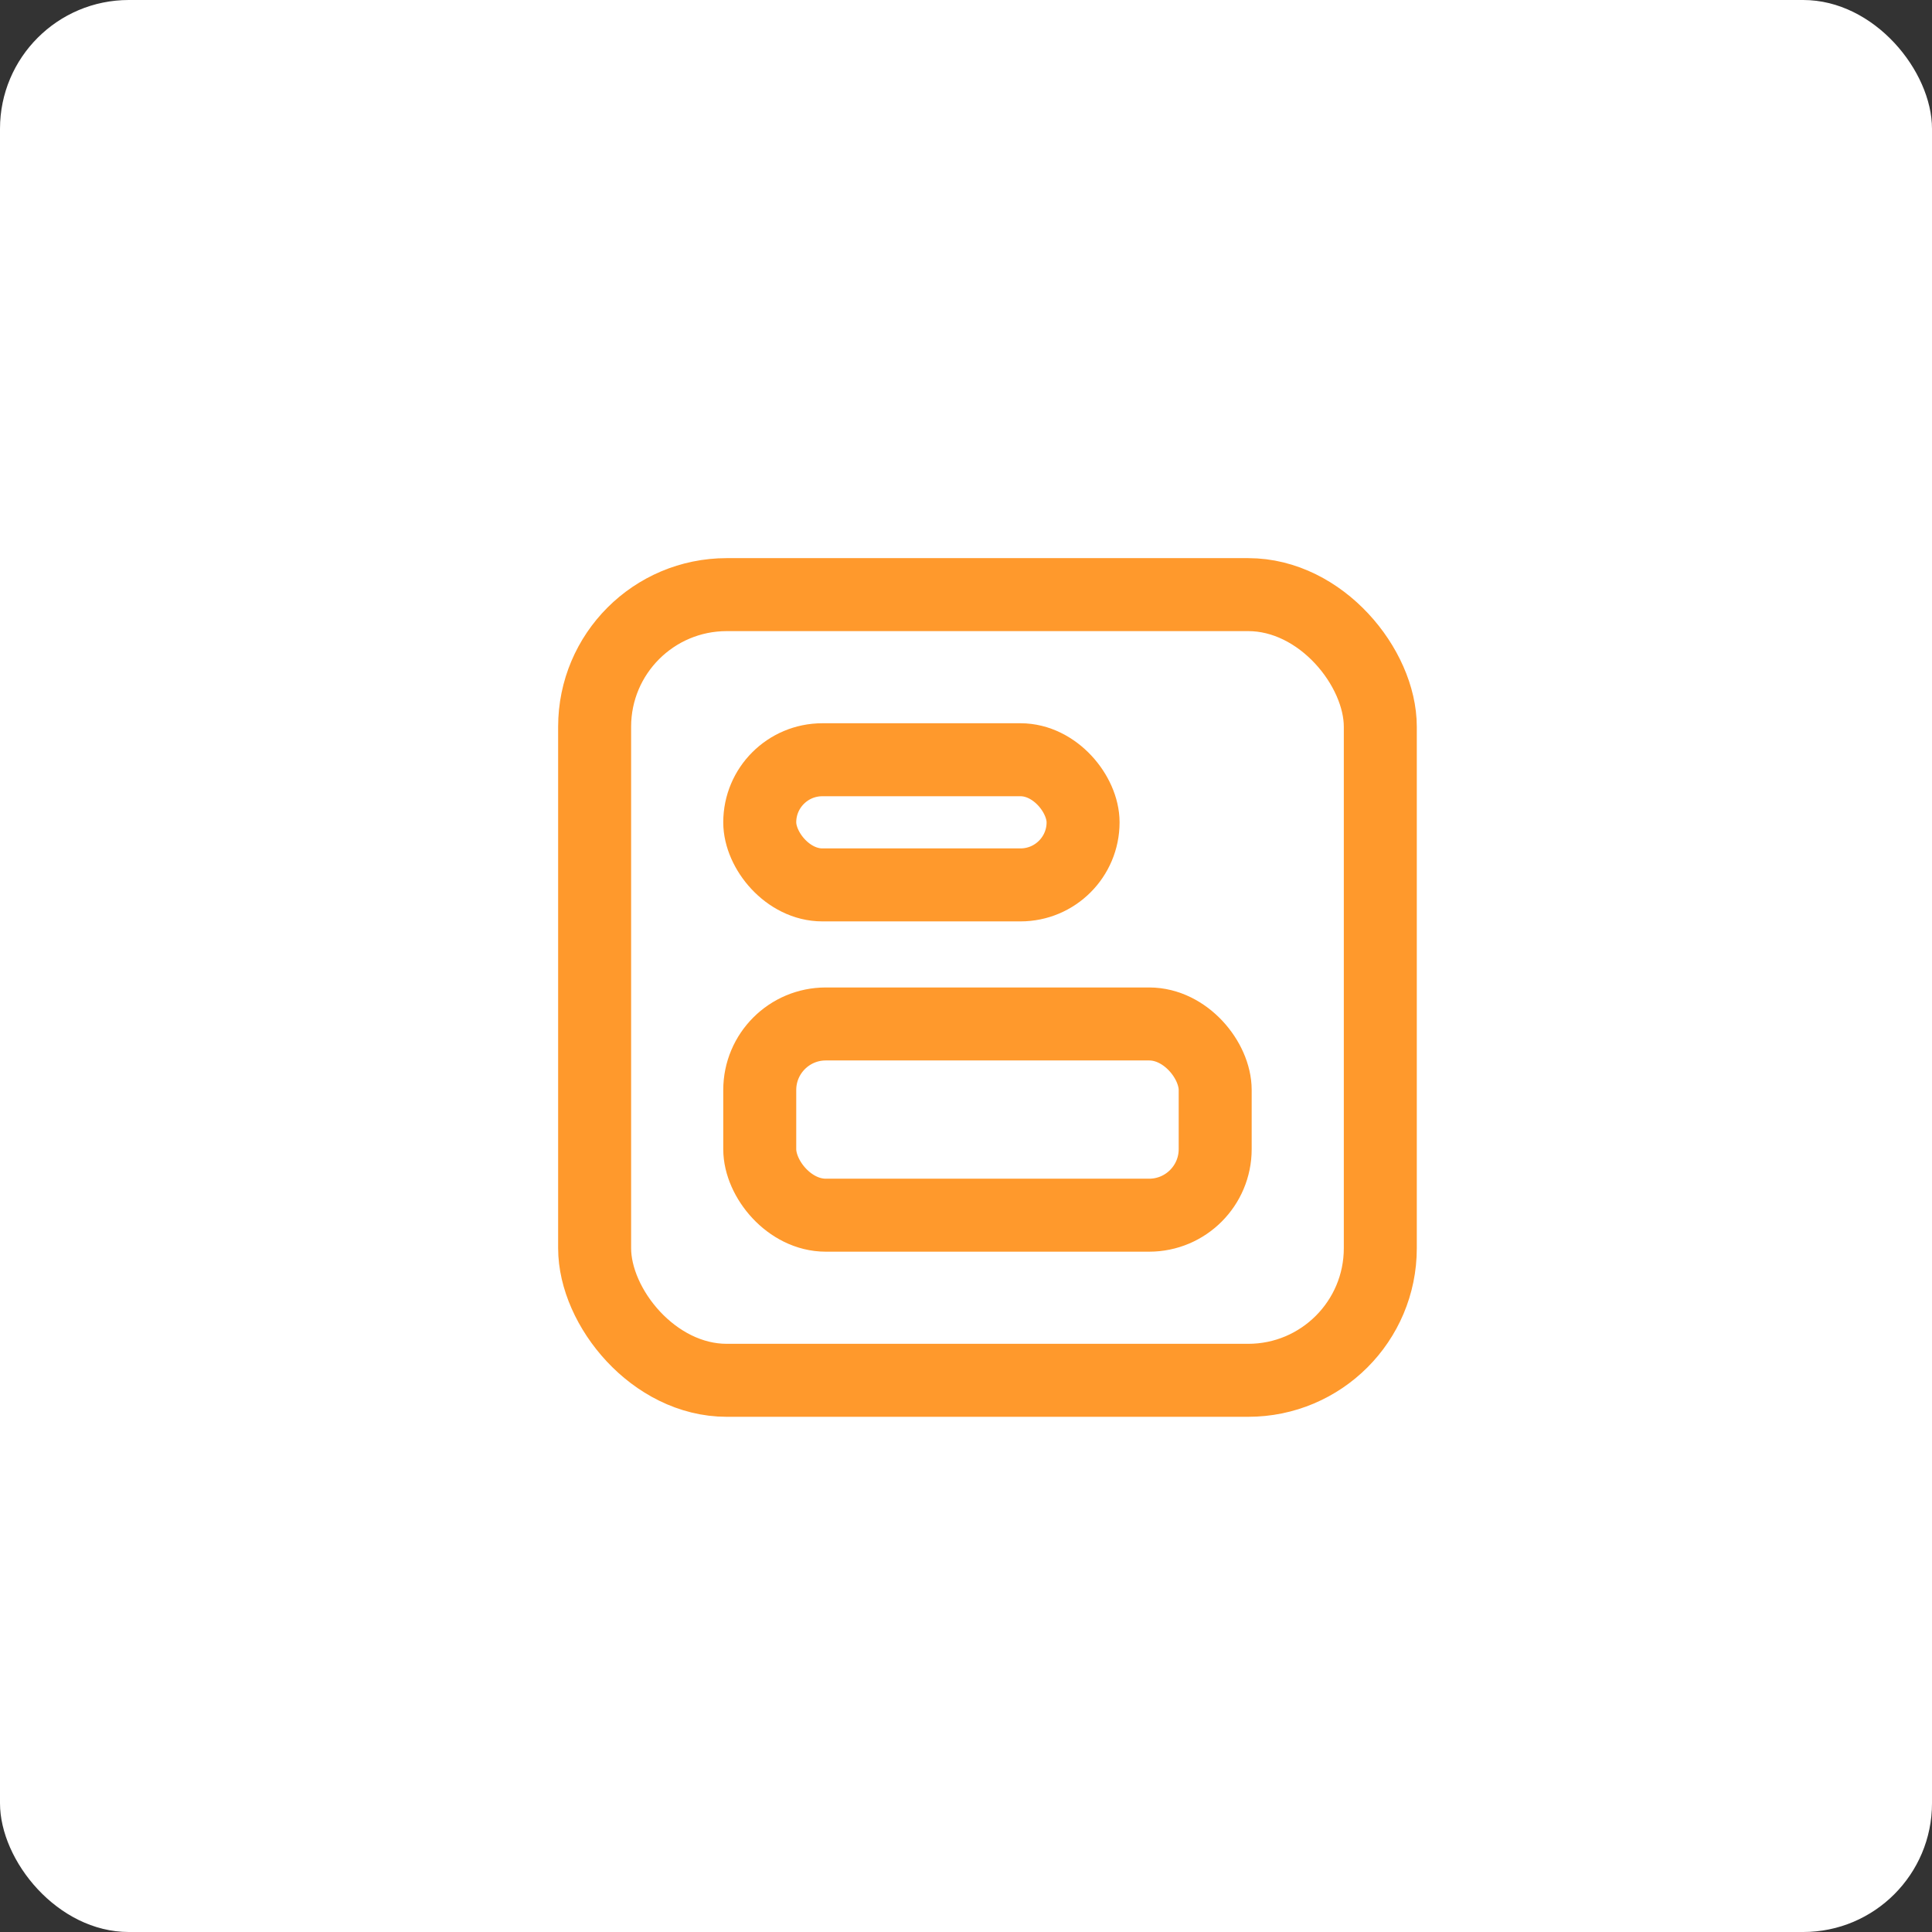 <?xml version="1.0" encoding="UTF-8"?>
<svg width="45px" height="45px" viewBox="0 0 45 45" version="1.1" xmlns="http://www.w3.org/2000/svg" xmlns:xlink="http://www.w3.org/1999/xlink">
    <rect x="0" y="0" width="45" height="45" fill="#333333" stroke="none"/>
    <!-- Generator: Sketch 55.1 (78136) - https://sketchapp.com -->
    <title>form-submitted</title>
    <desc>Created with Sketch.</desc>
    <g id="Page-1" stroke="none" stroke-width="1" fill="none" fill-rule="evenodd">
        <g id="Artboard" transform="translate(-677, -557)">
            <g id="form-submitted" transform="translate(677, 557)">
                <rect id="Rectangle" fill="#FFFFFF" x="0" y="0" width="45" height="45" rx="3"></rect>
                <g id="form" transform="translate(13, 13)" stroke="#FF992C" stroke-width="1.7">
                    <rect id="Rectangle-path" x="0.85" y="0.85" width="18.3" height="18.3" rx="3.077"></rect>
                    <rect id="Rectangle" x="4.696" y="10.85" width="10.608" height="4.454" rx="1.538"></rect>
                    <rect id="Rectangle-Copy-3" x="4.696" y="4.696" width="7.531" height="2.915" rx="1.458"></rect>
                </g>
            </g>
        </g>
    </g>
</svg>